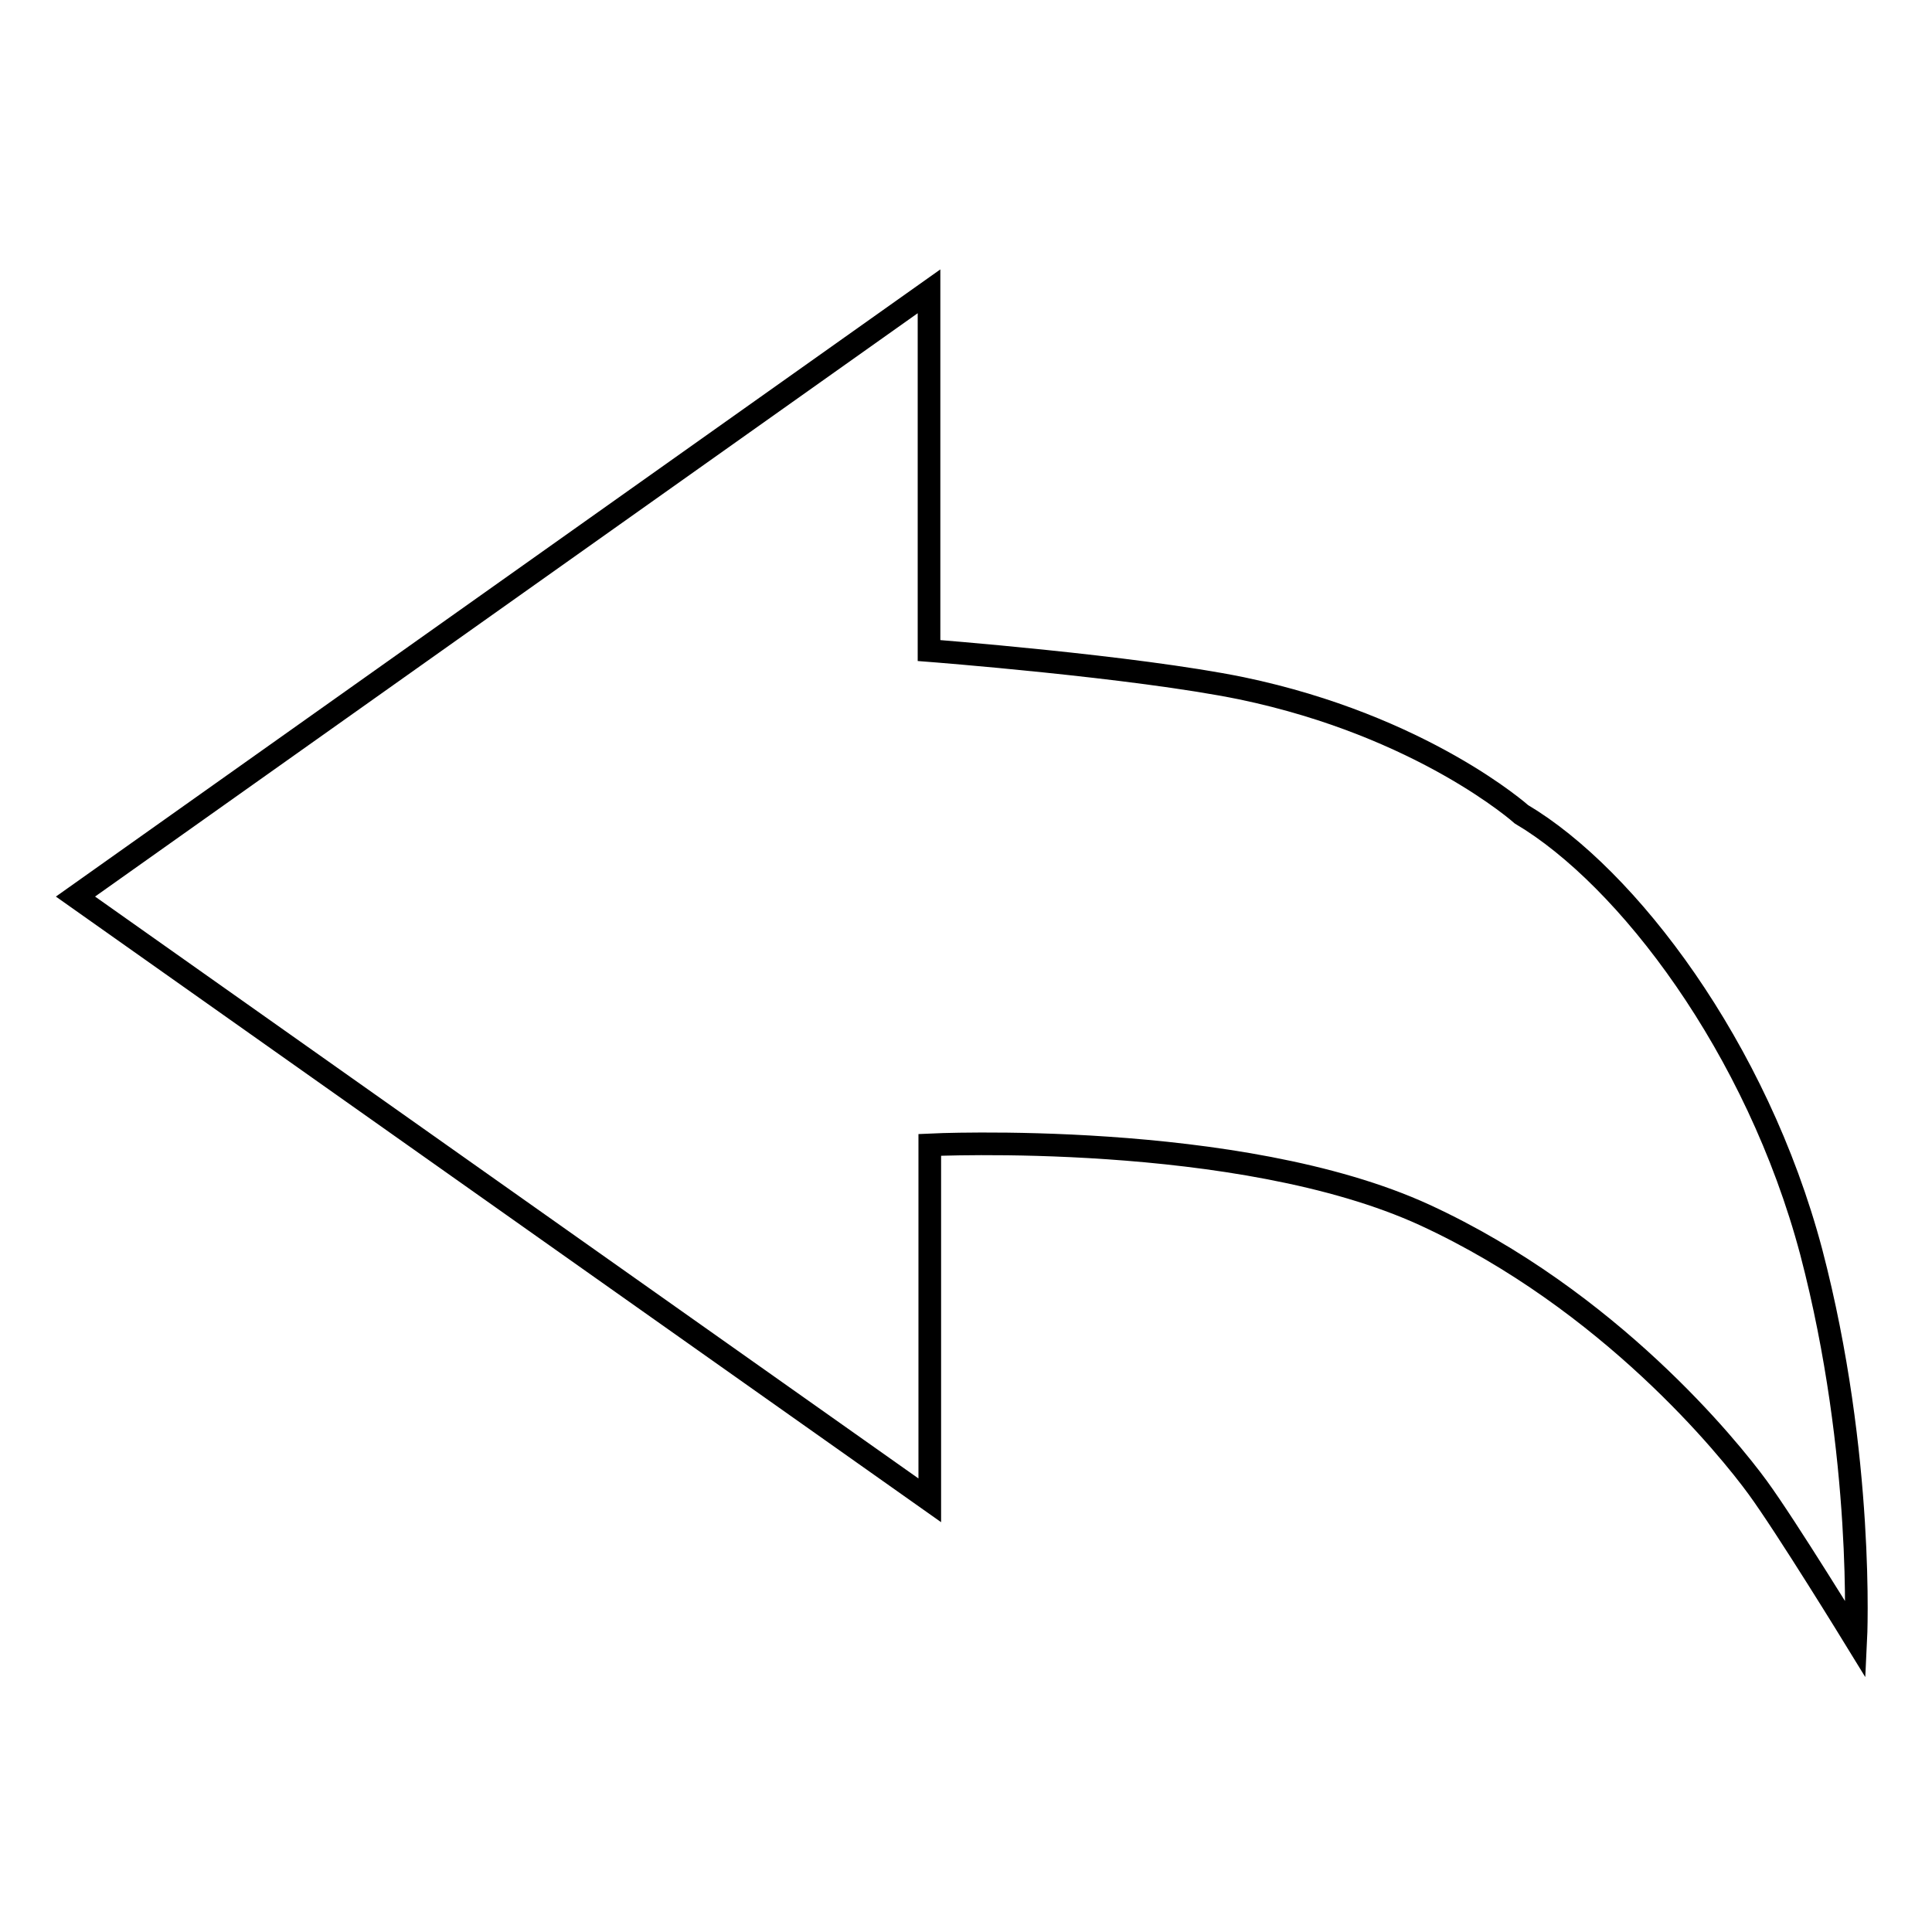 <?xml version="1.0" encoding="utf-8"?>
<!-- Svg Vector Icons : http://www.onlinewebfonts.com/icon -->
<!DOCTYPE svg PUBLIC "-//W3C//DTD SVG 1.1//EN" "http://www.w3.org/Graphics/SVG/1.1/DTD/svg11.dtd">
<svg version="1.1" xmlns="http://www.w3.org/2000/svg" xmlns:xlink="http://www.w3.org/1999/xlink" x="0px" y="0px" viewBox="0 0 256 256" enable-background="new 0 0 256 256" xml:space="preserve">
<g><g><path stroke-width="3" fill-opacity="0" stroke="#000000"  d="M201.6,107.9c14,8.3,31.2,30.9,38.4,58c7.1,27.1,5.9,51.4,5.9,51.4s-9.2-15-13-20.2c-3.8-5.2-19.6-24.8-44.1-36.1c-24.6-11.3-65.6-9.3-65.6-9.3v47.1L10,118.8l113.1-80.2v47.6c0,0,27.2,2.1,41.4,5C188.5,96.2,201.6,107.9,201.6,107.9L201.6,107.9z"/></g></g>
</svg>